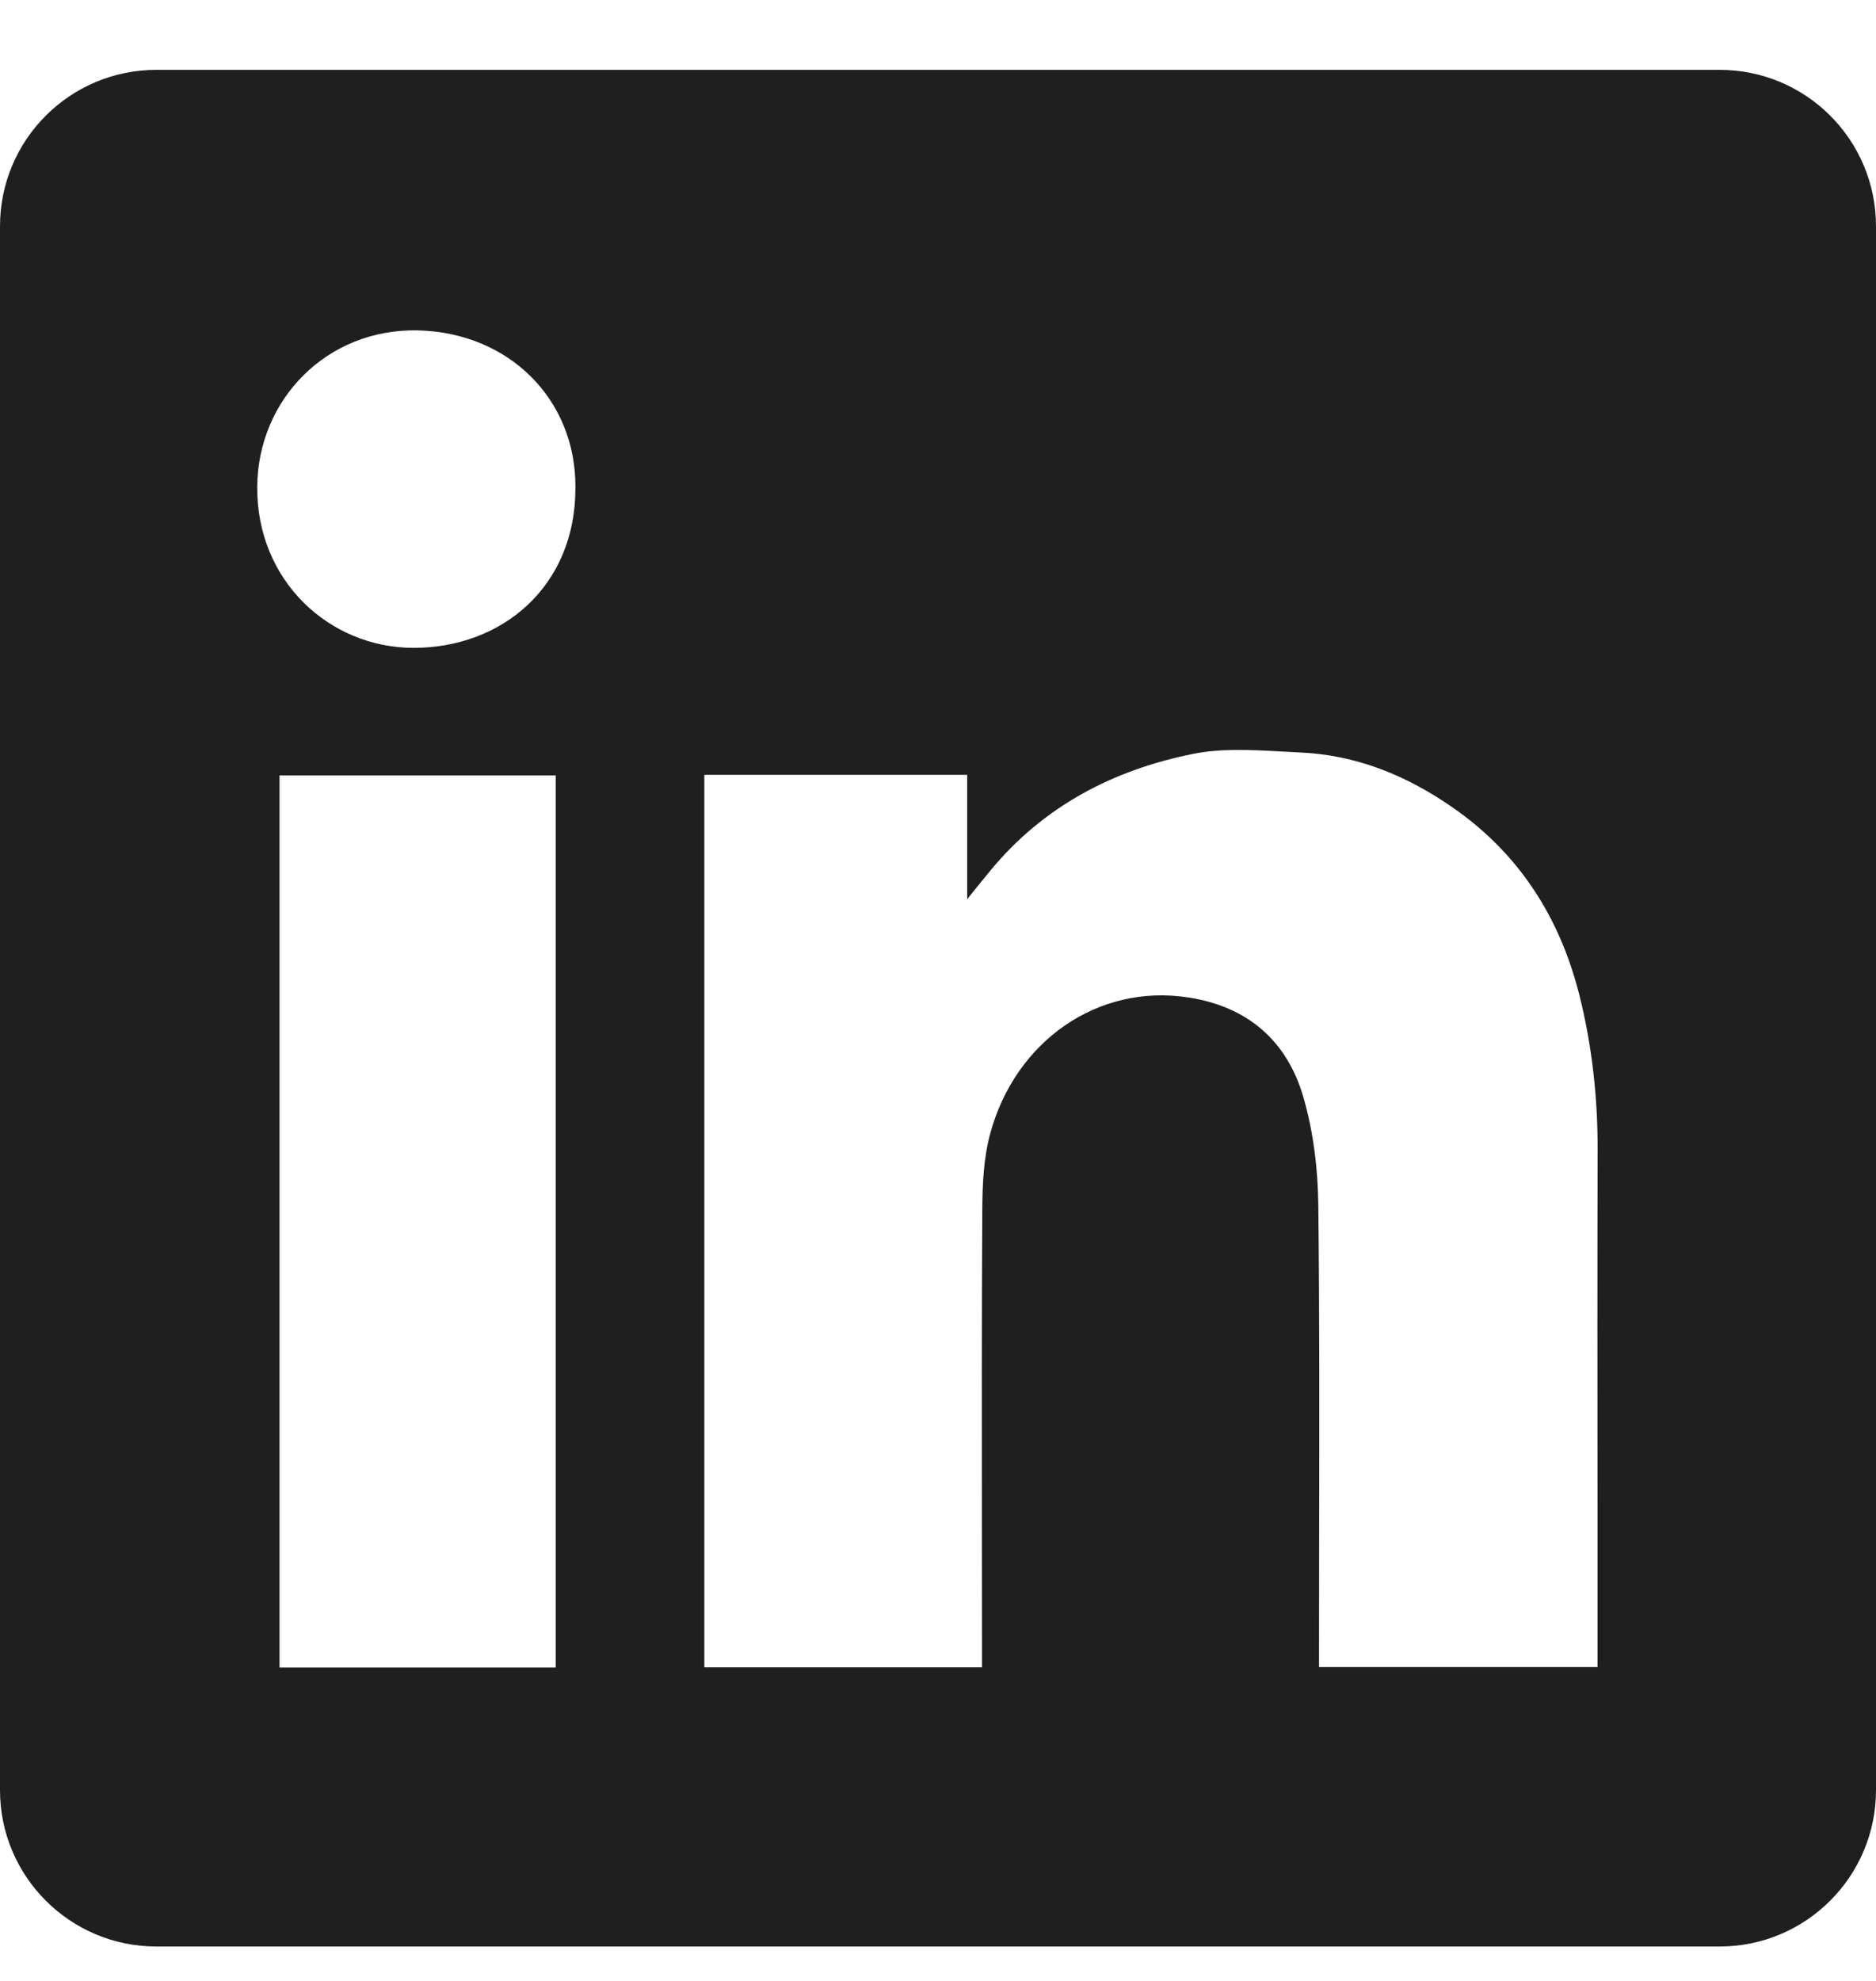 <svg xmlns="http://www.w3.org/2000/svg" fill="none" viewBox="0 0 18 19" height="19" width="18">
<path fill="#1F1F1F" d="M1.5 0.67C0.672 0.67 0 1.341 0 2.17V17.17C0 17.998 0.672 18.67 1.5 18.67H16.5C17.328 18.67 18 17.998 18 17.17V2.17C18 1.341 17.328 0.67 16.5 0.67H1.5ZM5.521 4.673C5.526 5.629 4.811 6.218 3.961 6.214C3.161 6.21 2.464 5.573 2.468 4.674C2.472 3.829 3.14 3.15 4.008 3.169C4.888 3.189 5.526 3.835 5.521 4.673ZM9.28 7.432H6.76H6.758V15.992H9.422V15.792C9.422 15.412 9.421 15.032 9.421 14.652C9.42 13.638 9.419 12.623 9.425 11.61C9.426 11.364 9.437 11.108 9.501 10.873C9.738 9.995 10.527 9.429 11.407 9.568C11.973 9.656 12.347 9.984 12.504 10.517C12.601 10.85 12.645 11.209 12.649 11.556C12.661 12.604 12.659 13.651 12.657 14.699C12.657 15.069 12.656 15.439 12.656 15.809V15.99H15.328V15.785C15.328 15.333 15.328 14.881 15.328 14.429C15.327 13.3 15.326 12.17 15.329 11.04C15.331 10.53 15.276 10.026 15.151 9.533C14.964 8.799 14.577 8.191 13.948 7.752C13.503 7.44 13.013 7.239 12.466 7.217C12.404 7.214 12.341 7.211 12.278 7.207C11.998 7.192 11.714 7.177 11.447 7.231C10.682 7.384 10.01 7.734 9.502 8.351C9.443 8.422 9.385 8.494 9.299 8.601L9.28 8.626V7.432ZM2.682 15.994H5.332V7.437H2.682V15.994Z" clip-rule="evenodd" fill-rule="evenodd"></path>
</svg>
